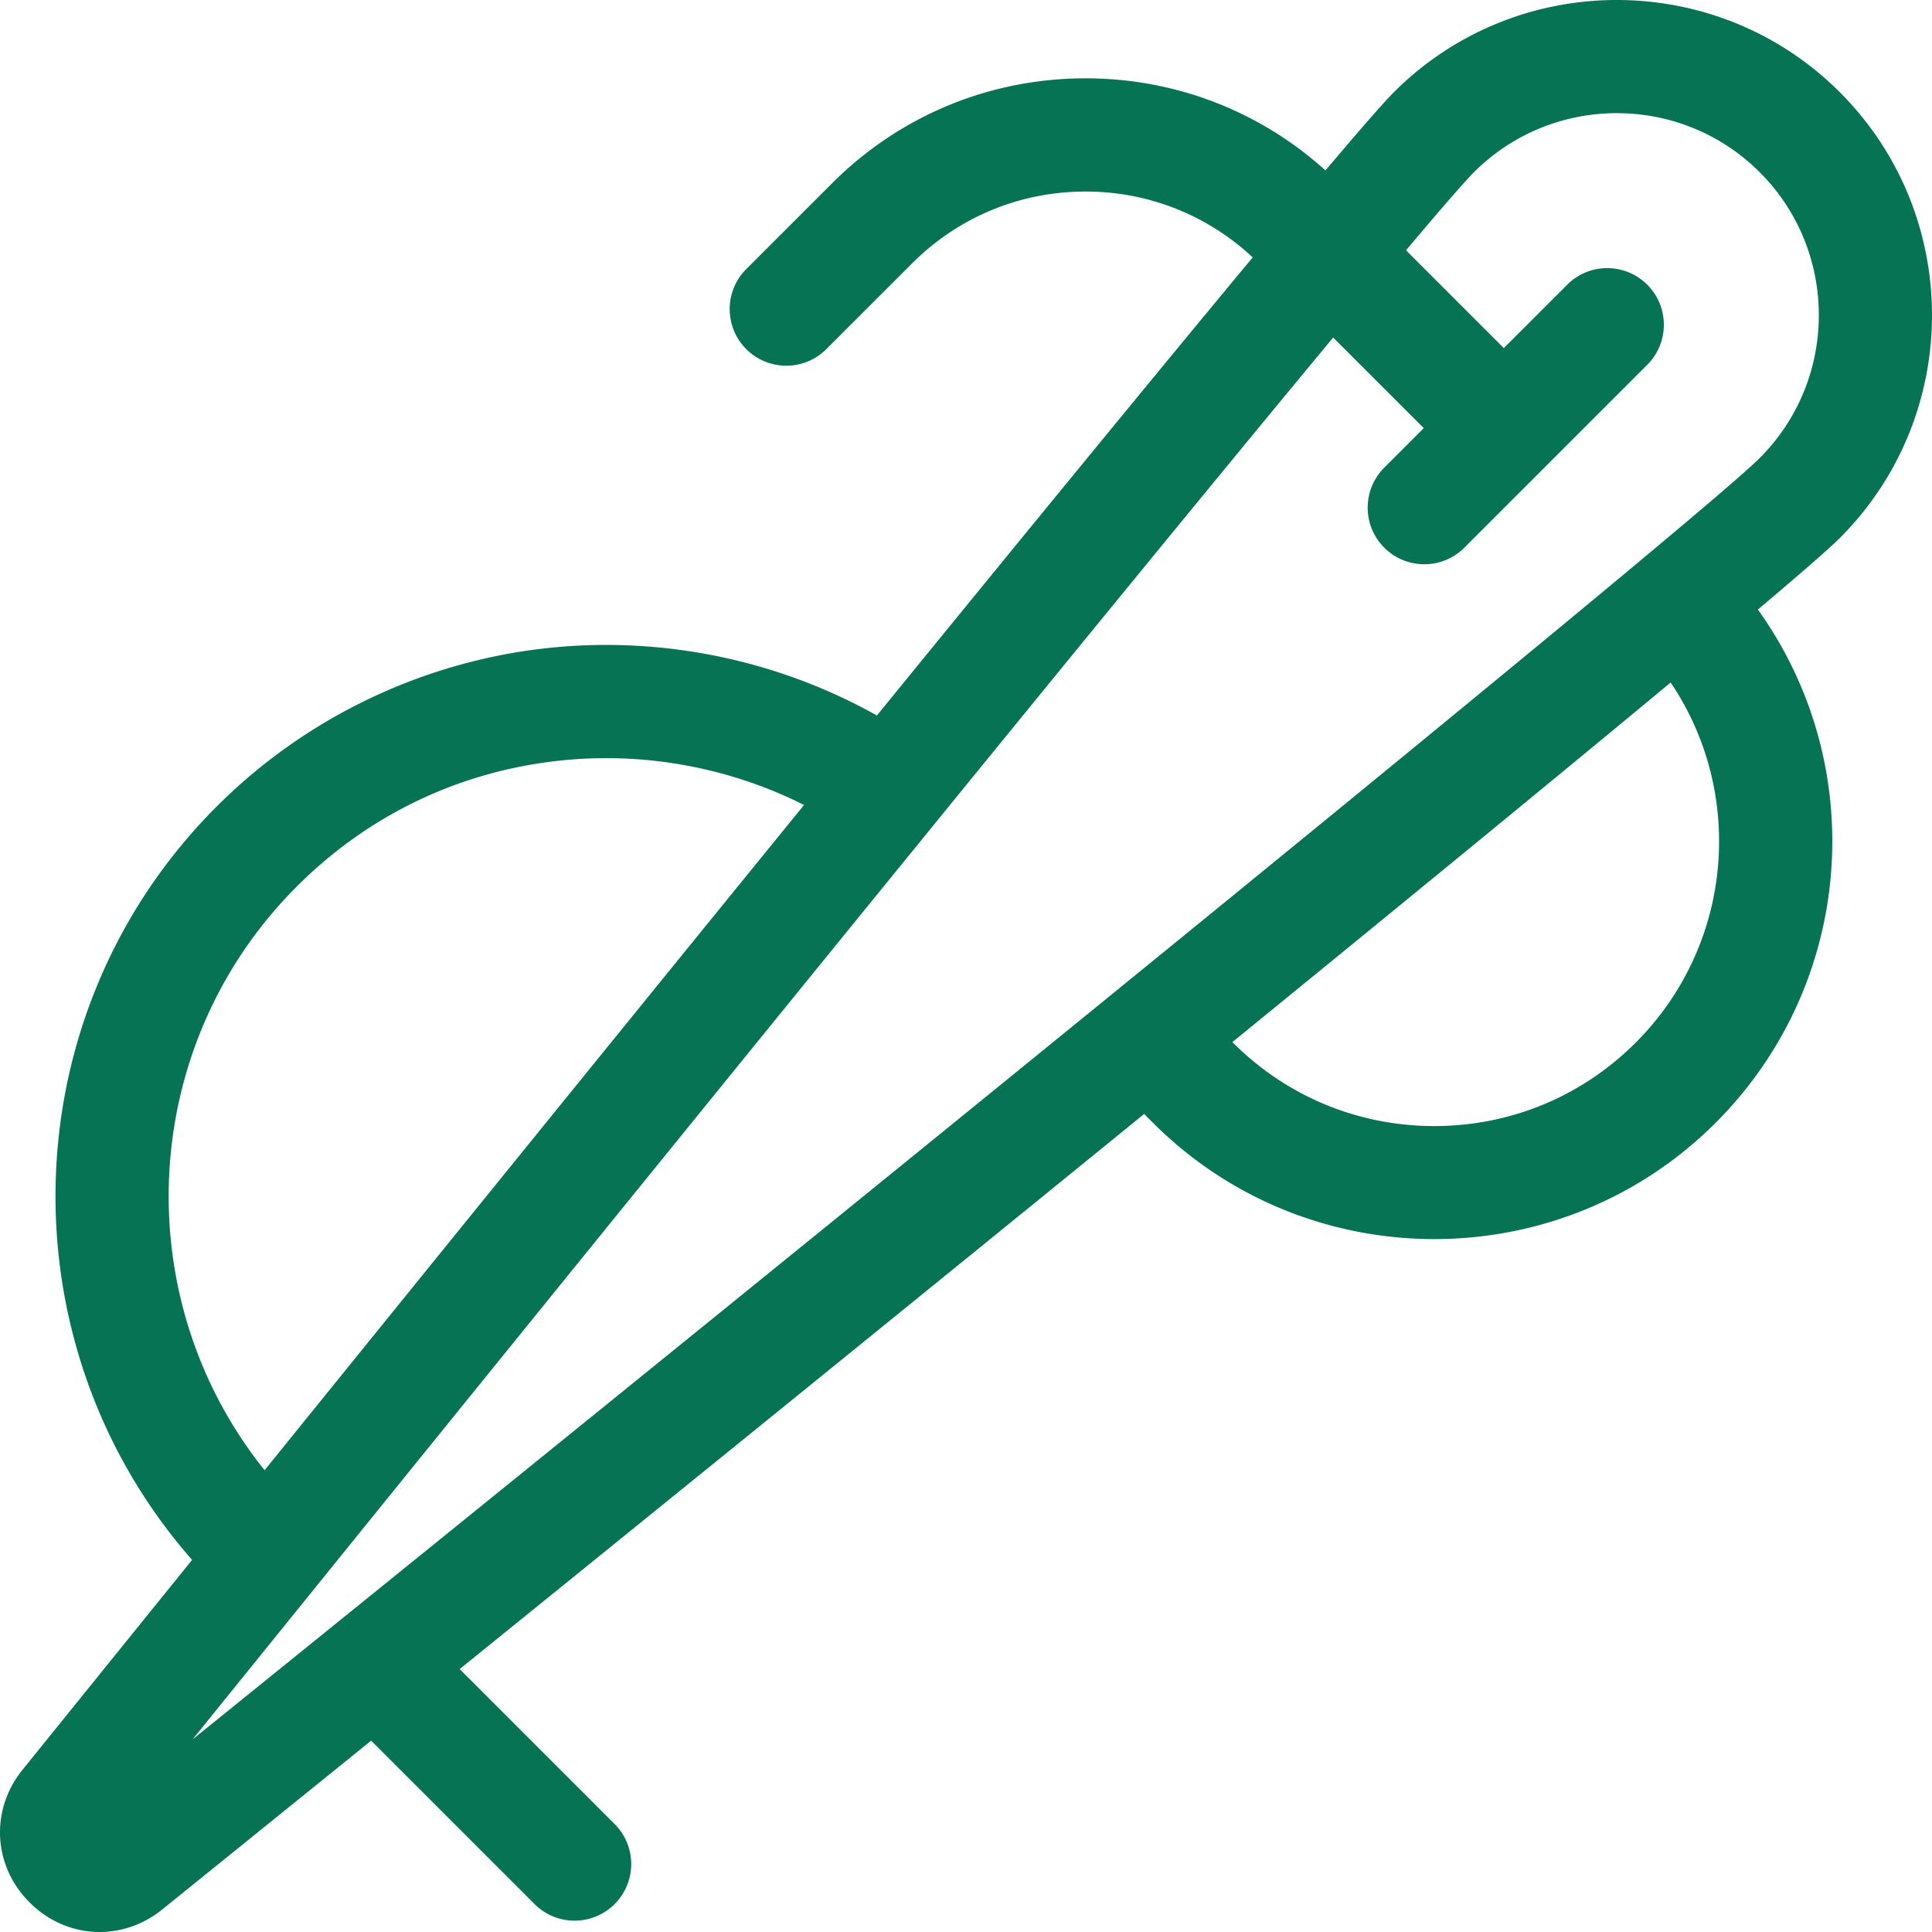 <svg xmlns="http://www.w3.org/2000/svg" version="1.1" xmlns:xlink="http://www.w3.org/1999/xlink" width="512" height="512" x="0" y="0" viewBox="0 0 512 512" style="enable-background:new 0 0 512 512" xml:space="preserve" class=""><g><path d="M487.565 24.433c-32.579-32.577-85.591-32.577-118.172 0-2.702 2.701-8.982 9.909-18.129 20.732-17.477-15.774-39.866-24.406-63.583-24.406-25.38 0-49.241 9.883-67.188 27.828l-22.721 22.718c-5.859 5.858-5.859 15.356 0 21.215s15.358 5.859 21.217 0l22.721-22.718c12.279-12.278 28.605-19.04 45.971-19.04 16.594 0 32.228 6.187 44.3 17.448-25.033 30.129-60.187 73.043-99.593 121.405-26.316-14.775-57.029-21.11-87.247-17.874-33.024 3.537-64.17 18.442-87.698 41.968C2.73 268.417.558 356.056 50.905 413.391A140425.777 140425.777 0 0 0 5.97 469.007c-8.618 10.672-7.832 25.458 1.869 35.156 5.201 5.2 11.862 7.837 18.569 7.837 5.803 0 11.64-1.975 16.591-5.973 17.289-13.961 35.9-28.998 55.361-44.731l43.307 43.303a14.956 14.956 0 0 0 10.608 4.394c3.839 0 7.679-1.465 10.608-4.394 5.859-5.858 5.859-15.356 0-21.215l-41.063-41.06c58.732-47.506 123.145-99.702 181.391-147.11l2.319 2.319c20.561 20.559 47.569 30.839 74.577 30.839s54.016-10.28 74.577-30.839c18.698-18.697 29.633-43.532 30.789-69.931 1.04-23.755-5.889-46.94-19.616-66.059 11.365-9.594 18.923-16.169 21.705-18.95 32.583-32.577 32.583-85.583.003-118.16zM51.031 460.97C196.285 281.178 300.76 152.787 353.303 89.451l24.011 24.008-10.466 10.465c-5.859 5.858-5.859 15.356 0 21.215 2.929 2.929 6.769 4.394 10.608 4.394s7.679-1.464 10.608-4.394l48.478-48.473c5.859-5.858 5.859-15.356 0-21.215s-15.358-5.859-21.217 0L398.53 92.244l-25.919-25.917c9.489-11.26 15.562-18.243 17.999-20.679 20.88-20.88 54.856-20.879 75.738 0 20.881 20.879 20.881 54.852 0 75.73-13.436 13.435-164.286 136.773-415.317 339.592zM78.66 234.925c18.969-18.968 43.063-30.5 69.676-33.351 22.293-2.387 44.903 1.778 64.742 11.757-46.263 56.856-96.807 119.237-142.958 176.298-36.533-45.56-33.691-112.478 8.54-154.704zm376.839-8.635c-.827 18.884-8.651 36.651-22.03 50.028-14.253 14.251-33.203 22.1-53.36 22.1s-39.107-7.849-53.36-22.1l-.151-.151c46.083-37.562 86.962-71.058 116.147-95.297 8.965 13.306 13.466 29.17 12.754 45.42z" fill="#067354" opacity="1" data-original="#000000" class=""></path></g></svg>